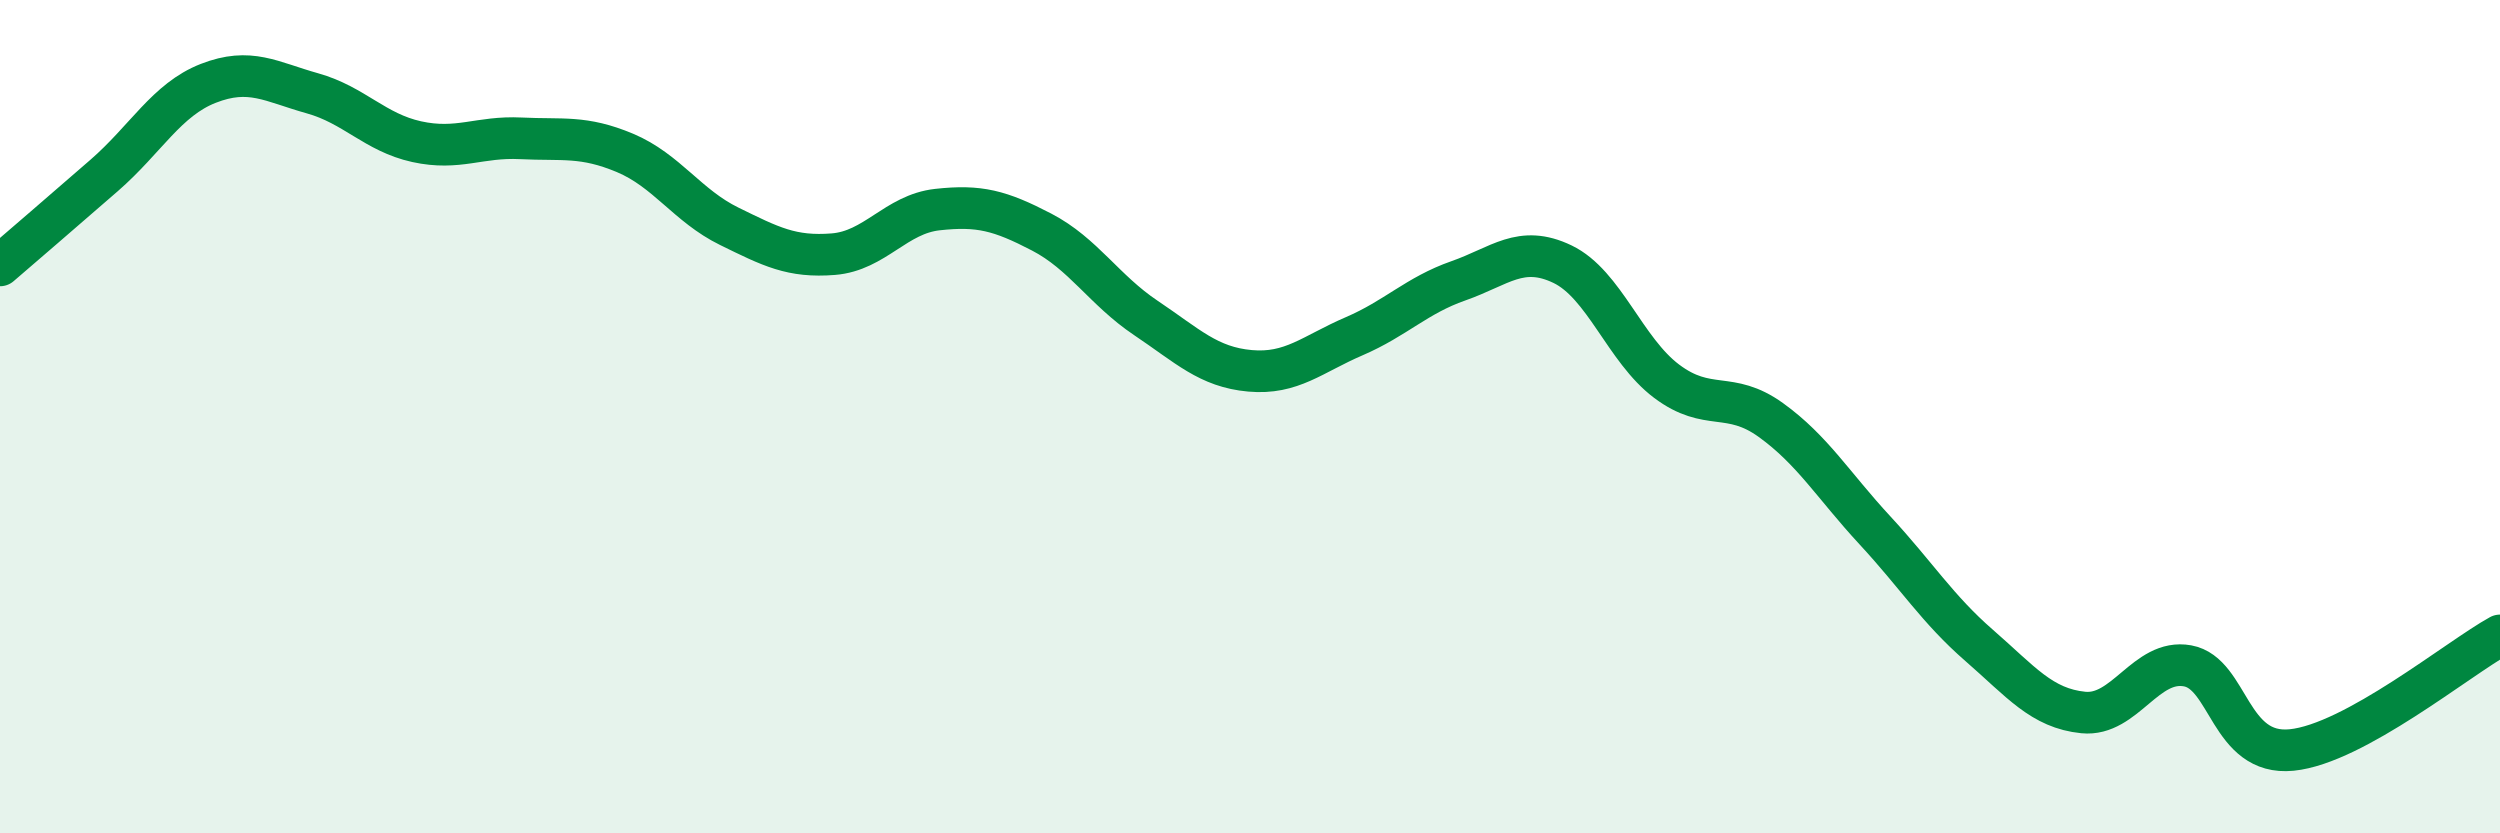 
    <svg width="60" height="20" viewBox="0 0 60 20" xmlns="http://www.w3.org/2000/svg">
      <path
        d="M 0,6.37 C 0.5,5.94 1.5,5.08 2.5,4.21 C 3.5,3.34 4,2.39 5,2 C 6,1.61 6.5,1.96 7.5,2.24 C 8.5,2.52 9,3.18 10,3.4 C 11,3.62 11.5,3.27 12.5,3.32 C 13.5,3.37 14,3.25 15,3.67 C 16,4.09 16.5,4.94 17.5,5.43 C 18.5,5.92 19,6.18 20,6.1 C 21,6.02 21.5,5.14 22.5,5.03 C 23.5,4.92 24,5.05 25,5.57 C 26,6.09 26.5,6.96 27.5,7.63 C 28.5,8.3 29,8.81 30,8.9 C 31,8.99 31.5,8.5 32.5,8.07 C 33.5,7.64 34,7.09 35,6.74 C 36,6.39 36.5,5.86 37.5,6.34 C 38.5,6.82 39,8.4 40,9.15 C 41,9.9 41.5,9.36 42.5,10.08 C 43.5,10.8 44,11.65 45,12.73 C 46,13.81 46.5,14.62 47.5,15.49 C 48.5,16.36 49,17 50,17.1 C 51,17.2 51.5,15.8 52.5,15.98 C 53.5,16.16 53.5,18.15 55,18 C 56.5,17.85 59,15.8 60,15.25L60 20L0 20Z"
        fill="#008740"
        opacity="0.1"
        stroke-linecap="round"
        stroke-linejoin="round"
      />
      <path
        d="M 0,6.37 C 0.5,5.94 1.5,5.08 2.5,4.21 C 3.5,3.34 4,2.39 5,2 C 6,1.61 6.5,1.96 7.5,2.24 C 8.5,2.52 9,3.18 10,3.4 C 11,3.62 11.5,3.27 12.5,3.32 C 13.5,3.37 14,3.25 15,3.67 C 16,4.09 16.5,4.94 17.5,5.43 C 18.5,5.92 19,6.18 20,6.1 C 21,6.02 21.5,5.14 22.5,5.03 C 23.5,4.92 24,5.05 25,5.57 C 26,6.09 26.5,6.96 27.5,7.63 C 28.5,8.3 29,8.81 30,8.9 C 31,8.99 31.5,8.5 32.5,8.07 C 33.5,7.64 34,7.09 35,6.74 C 36,6.39 36.5,5.86 37.5,6.34 C 38.5,6.82 39,8.4 40,9.15 C 41,9.9 41.5,9.36 42.5,10.08 C 43.5,10.8 44,11.65 45,12.73 C 46,13.81 46.5,14.62 47.5,15.49 C 48.5,16.36 49,17 50,17.1 C 51,17.2 51.5,15.8 52.5,15.98 C 53.5,16.16 53.5,18.15 55,18 C 56.5,17.85 59,15.8 60,15.25"
        stroke="#008740"
        stroke-width="1"
        fill="none"
        stroke-linecap="round"
        stroke-linejoin="round"
      />
    </svg>
  